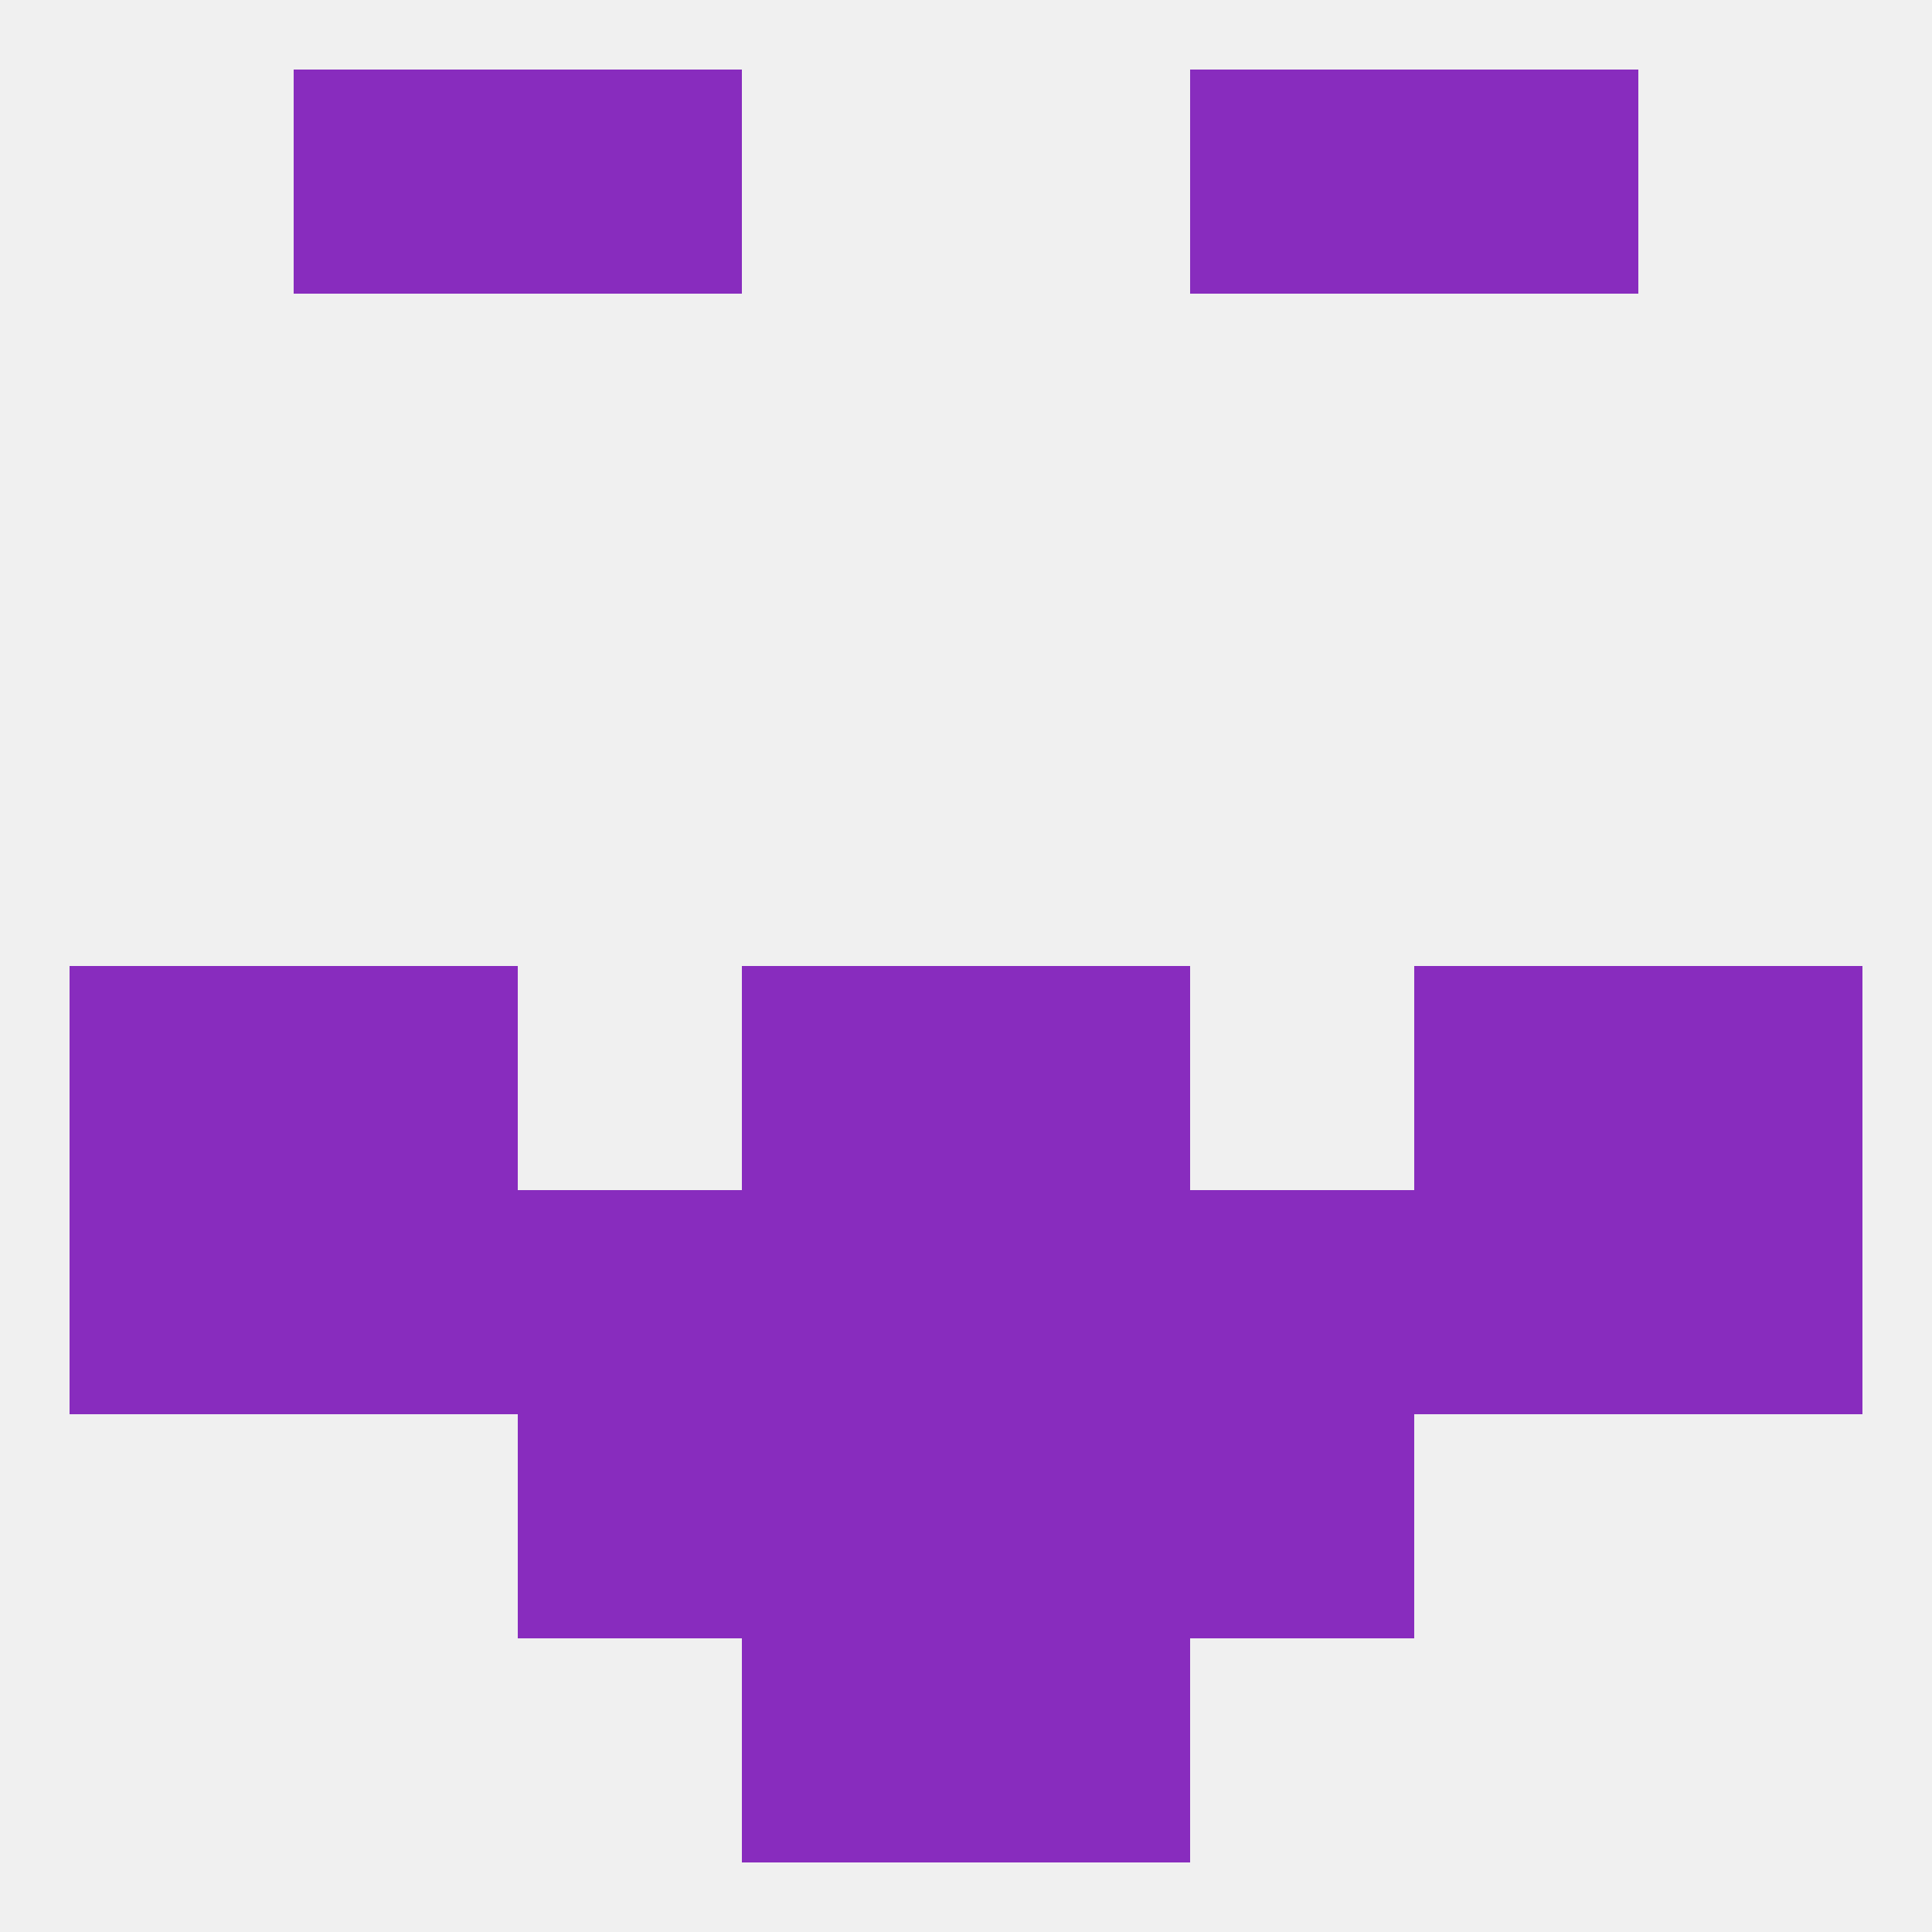 
<!--   <?xml version="1.0"?> -->
<svg version="1.1" baseprofile="full" xmlns="http://www.w3.org/2000/svg" xmlns:xlink="http://www.w3.org/1999/xlink" xmlns:ev="http://www.w3.org/2001/xml-events" width="250" height="250" viewBox="0 0 250 250" >
	<rect width="100%" height="100%" fill="rgba(240,240,240,255)"/>

	<rect x="125" y="125" width="29" height="29" fill="rgba(136,44,190,255)"/>
	<rect x="9" y="125" width="29" height="29" fill="rgba(136,44,190,255)"/>
	<rect x="212" y="125" width="29" height="29" fill="rgba(136,44,190,255)"/>
	<rect x="38" y="125" width="29" height="29" fill="rgba(136,44,190,255)"/>
	<rect x="183" y="125" width="29" height="29" fill="rgba(136,44,190,255)"/>
	<rect x="96" y="125" width="29" height="29" fill="rgba(136,44,190,255)"/>
	<rect x="38" y="154" width="29" height="29" fill="rgba(136,44,190,255)"/>
	<rect x="183" y="154" width="29" height="29" fill="rgba(136,44,190,255)"/>
	<rect x="67" y="154" width="29" height="29" fill="rgba(136,44,190,255)"/>
	<rect x="154" y="154" width="29" height="29" fill="rgba(136,44,190,255)"/>
	<rect x="96" y="154" width="29" height="29" fill="rgba(136,44,190,255)"/>
	<rect x="125" y="154" width="29" height="29" fill="rgba(136,44,190,255)"/>
	<rect x="9" y="154" width="29" height="29" fill="rgba(136,44,190,255)"/>
	<rect x="212" y="154" width="29" height="29" fill="rgba(136,44,190,255)"/>
	<rect x="154" y="183" width="29" height="29" fill="rgba(136,44,190,255)"/>
	<rect x="96" y="183" width="29" height="29" fill="rgba(136,44,190,255)"/>
	<rect x="125" y="183" width="29" height="29" fill="rgba(136,44,190,255)"/>
	<rect x="67" y="183" width="29" height="29" fill="rgba(136,44,190,255)"/>
	<rect x="96" y="212" width="29" height="29" fill="rgba(136,44,190,255)"/>
	<rect x="125" y="212" width="29" height="29" fill="rgba(136,44,190,255)"/>
	<rect x="38" y="9" width="29" height="29" fill="rgba(136,44,190,255)"/>
	<rect x="183" y="9" width="29" height="29" fill="rgba(136,44,190,255)"/>
	<rect x="67" y="9" width="29" height="29" fill="rgba(136,44,190,255)"/>
	<rect x="154" y="9" width="29" height="29" fill="rgba(136,44,190,255)"/>
</svg>